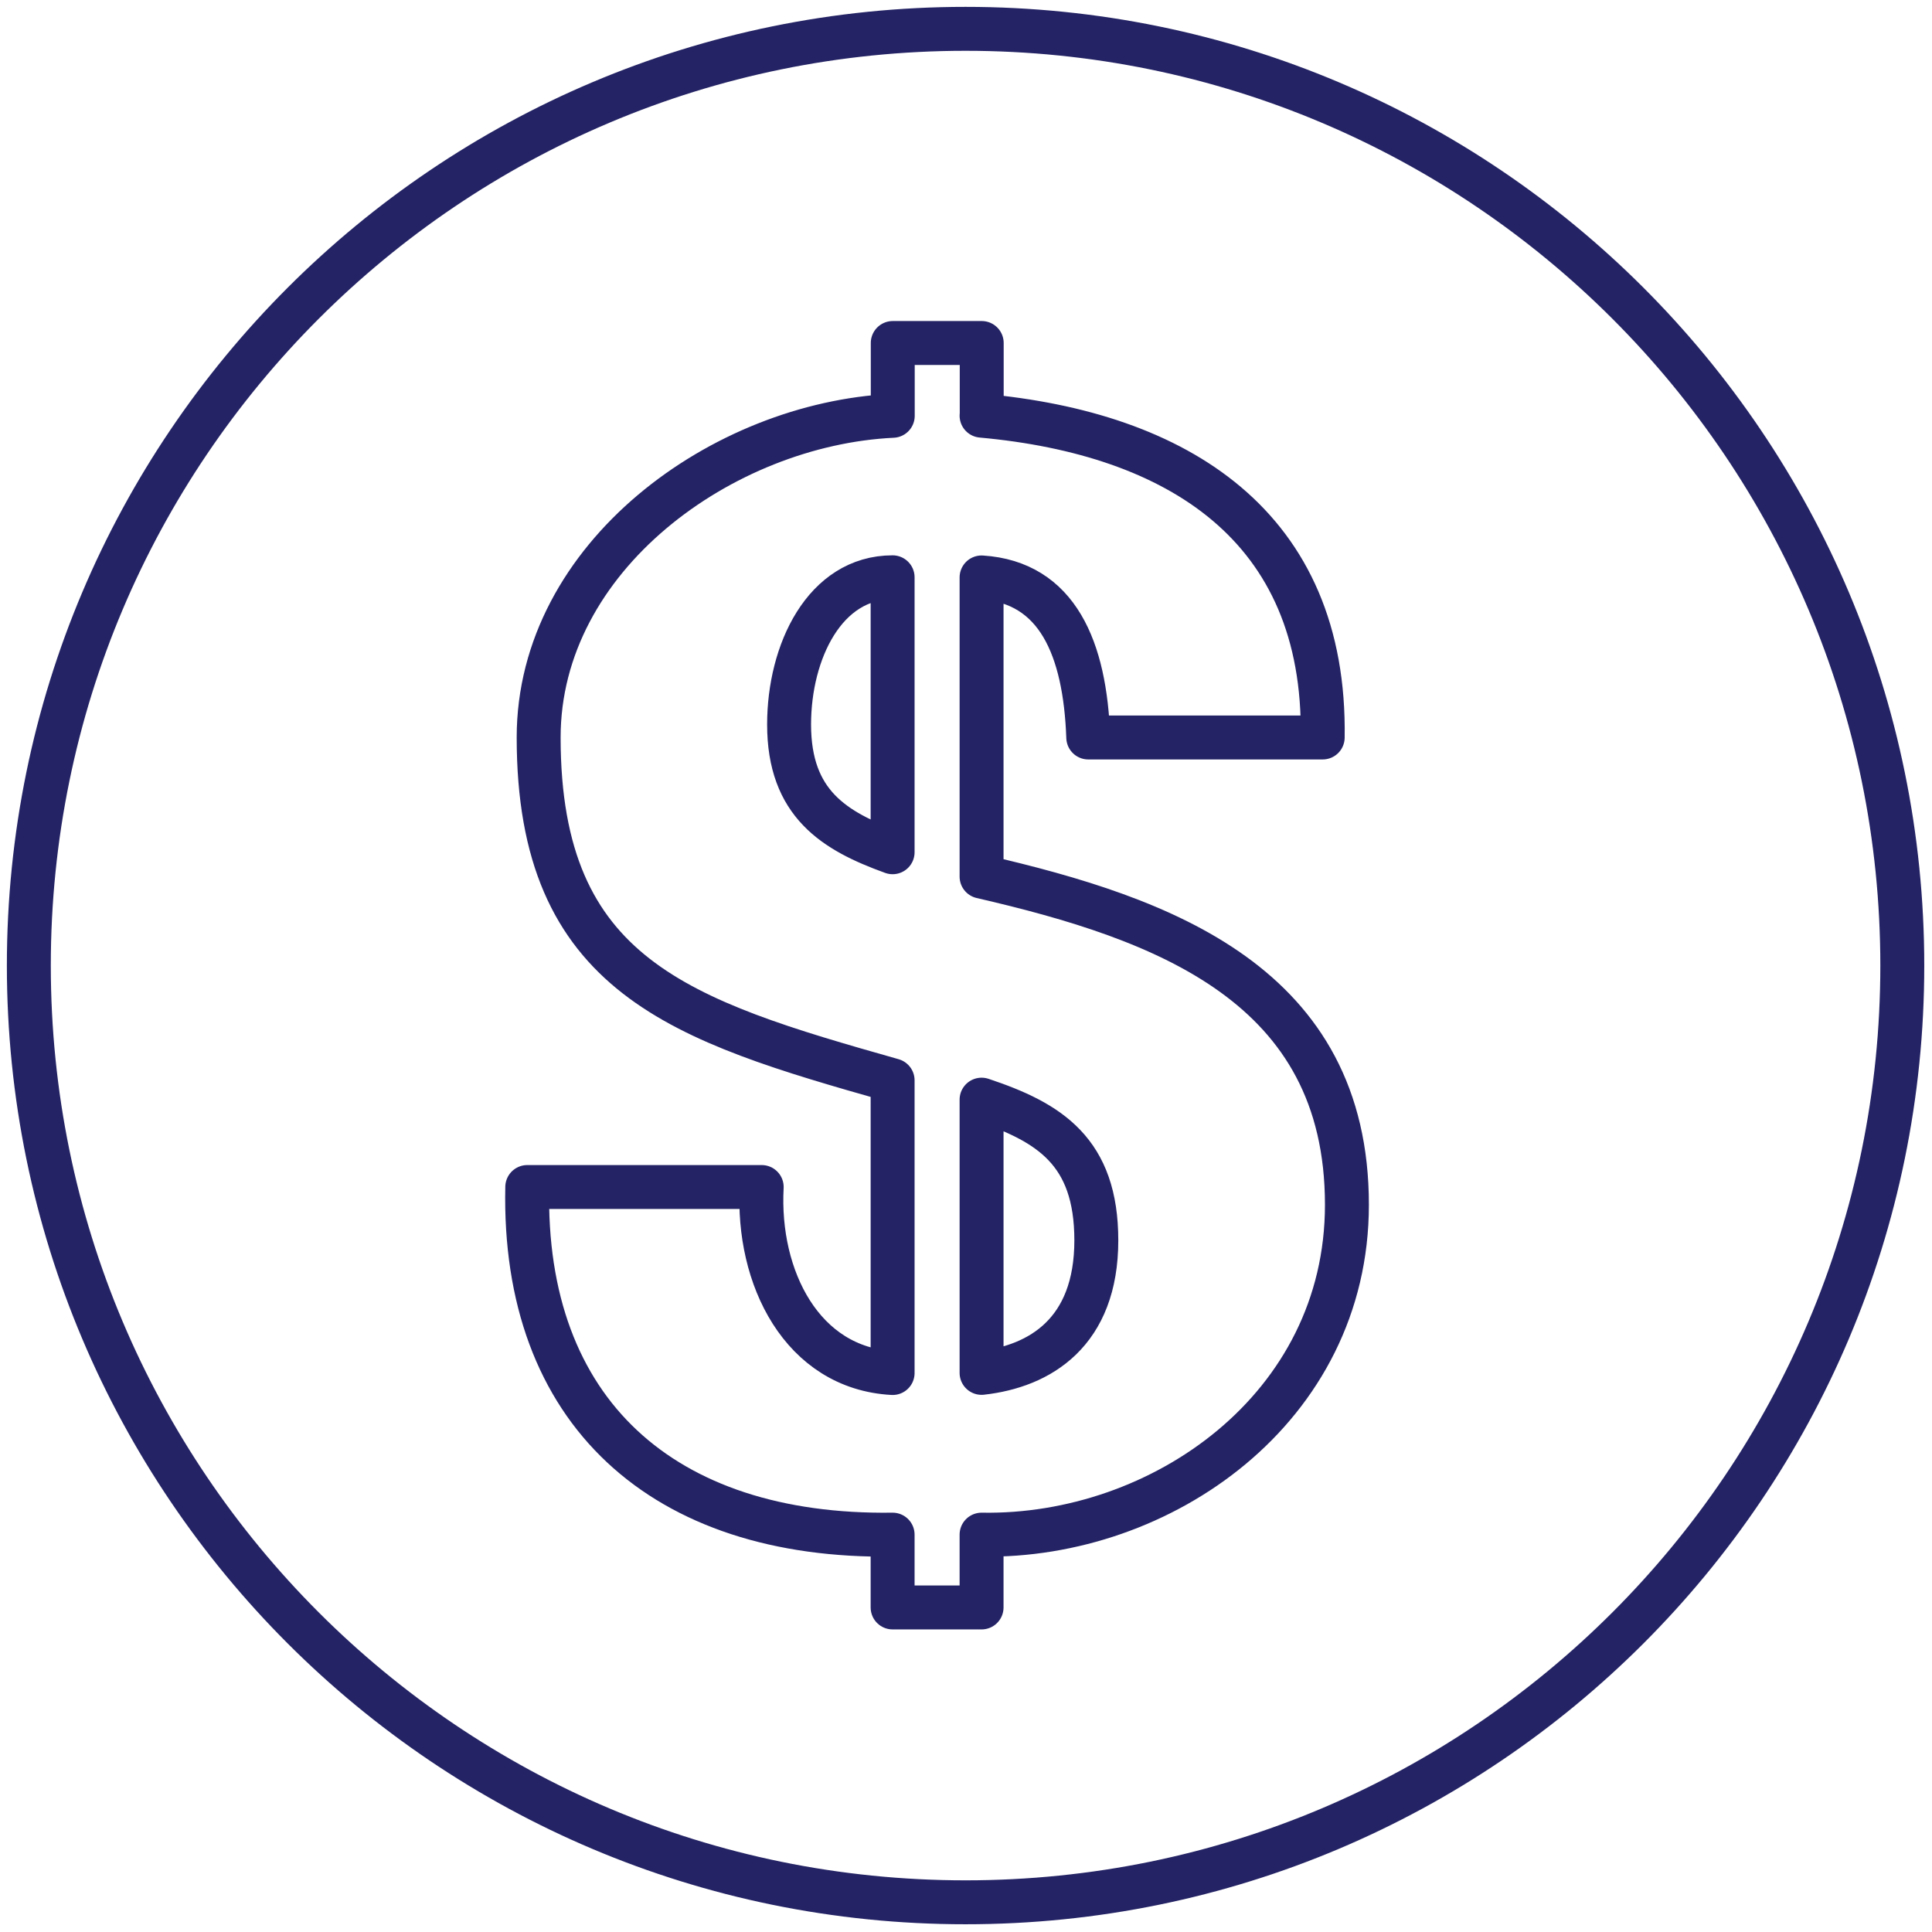<?xml version="1.0" encoding="UTF-8"?>
<svg width="134px" height="134px" viewBox="0 0 134 134" version="1.1" xmlns="http://www.w3.org/2000/svg" xmlns:xlink="http://www.w3.org/1999/xlink">
    <title>Stroke 1</title>
    <g id="Page-1" stroke="none" stroke-width="1" fill="none" fill-rule="evenodd" stroke-linecap="round" stroke-linejoin="round">
        <path d="M66.97,131.94 C102.85,131.94 131.94,102.85 131.94,66.97 C131.94,31.09 102.85,2 66.97,2 C31.09,2 2,31.09 2,66.97 C2,102.85 31.09,131.94 66.97,131.94 L66.97,131.94 Z M68.08,28.83 C81.65,30.06 91.97,36.46 91.74,51.15 L75.48,51.15 C75.26,44.98 73.35,40.39 68.08,40.05 L68.08,60.8 C80.749,63.72 93.42,68.31 93.42,83.56 C93.42,97.69 80.52,106.66 68.08,106.44 L68.08,111.49 L61.91,111.49 L61.91,106.44 C45.99,106.66 36.23,97.92 36.57,82.33 L52.83,82.33 C52.49,88.61 55.63,94.89 61.91,95.23 L61.91,74.93 C47.23,70.77 37.36,67.74 37.36,51.15 C37.36,38.59 50.14,29.4 61.92,28.84 L61.92,23.79 L68.09,23.79 L68.09,28.83 L68.08,28.83 Z M61.91,40.04 C57.2,40.04 54.73,45.2 54.73,50.25 C54.73,55.74 57.87,57.65 61.91,59.11 L61.91,40.04 Z M68.08,95.22 C72.12,94.77 76.039,92.42 76.039,86.03 C76.039,79.86 72.789,77.84 68.08,76.27 L68.08,95.22 Z" id="Stroke-1" stroke="#242365" stroke-width="3.047"></path>
    </g>
</svg>